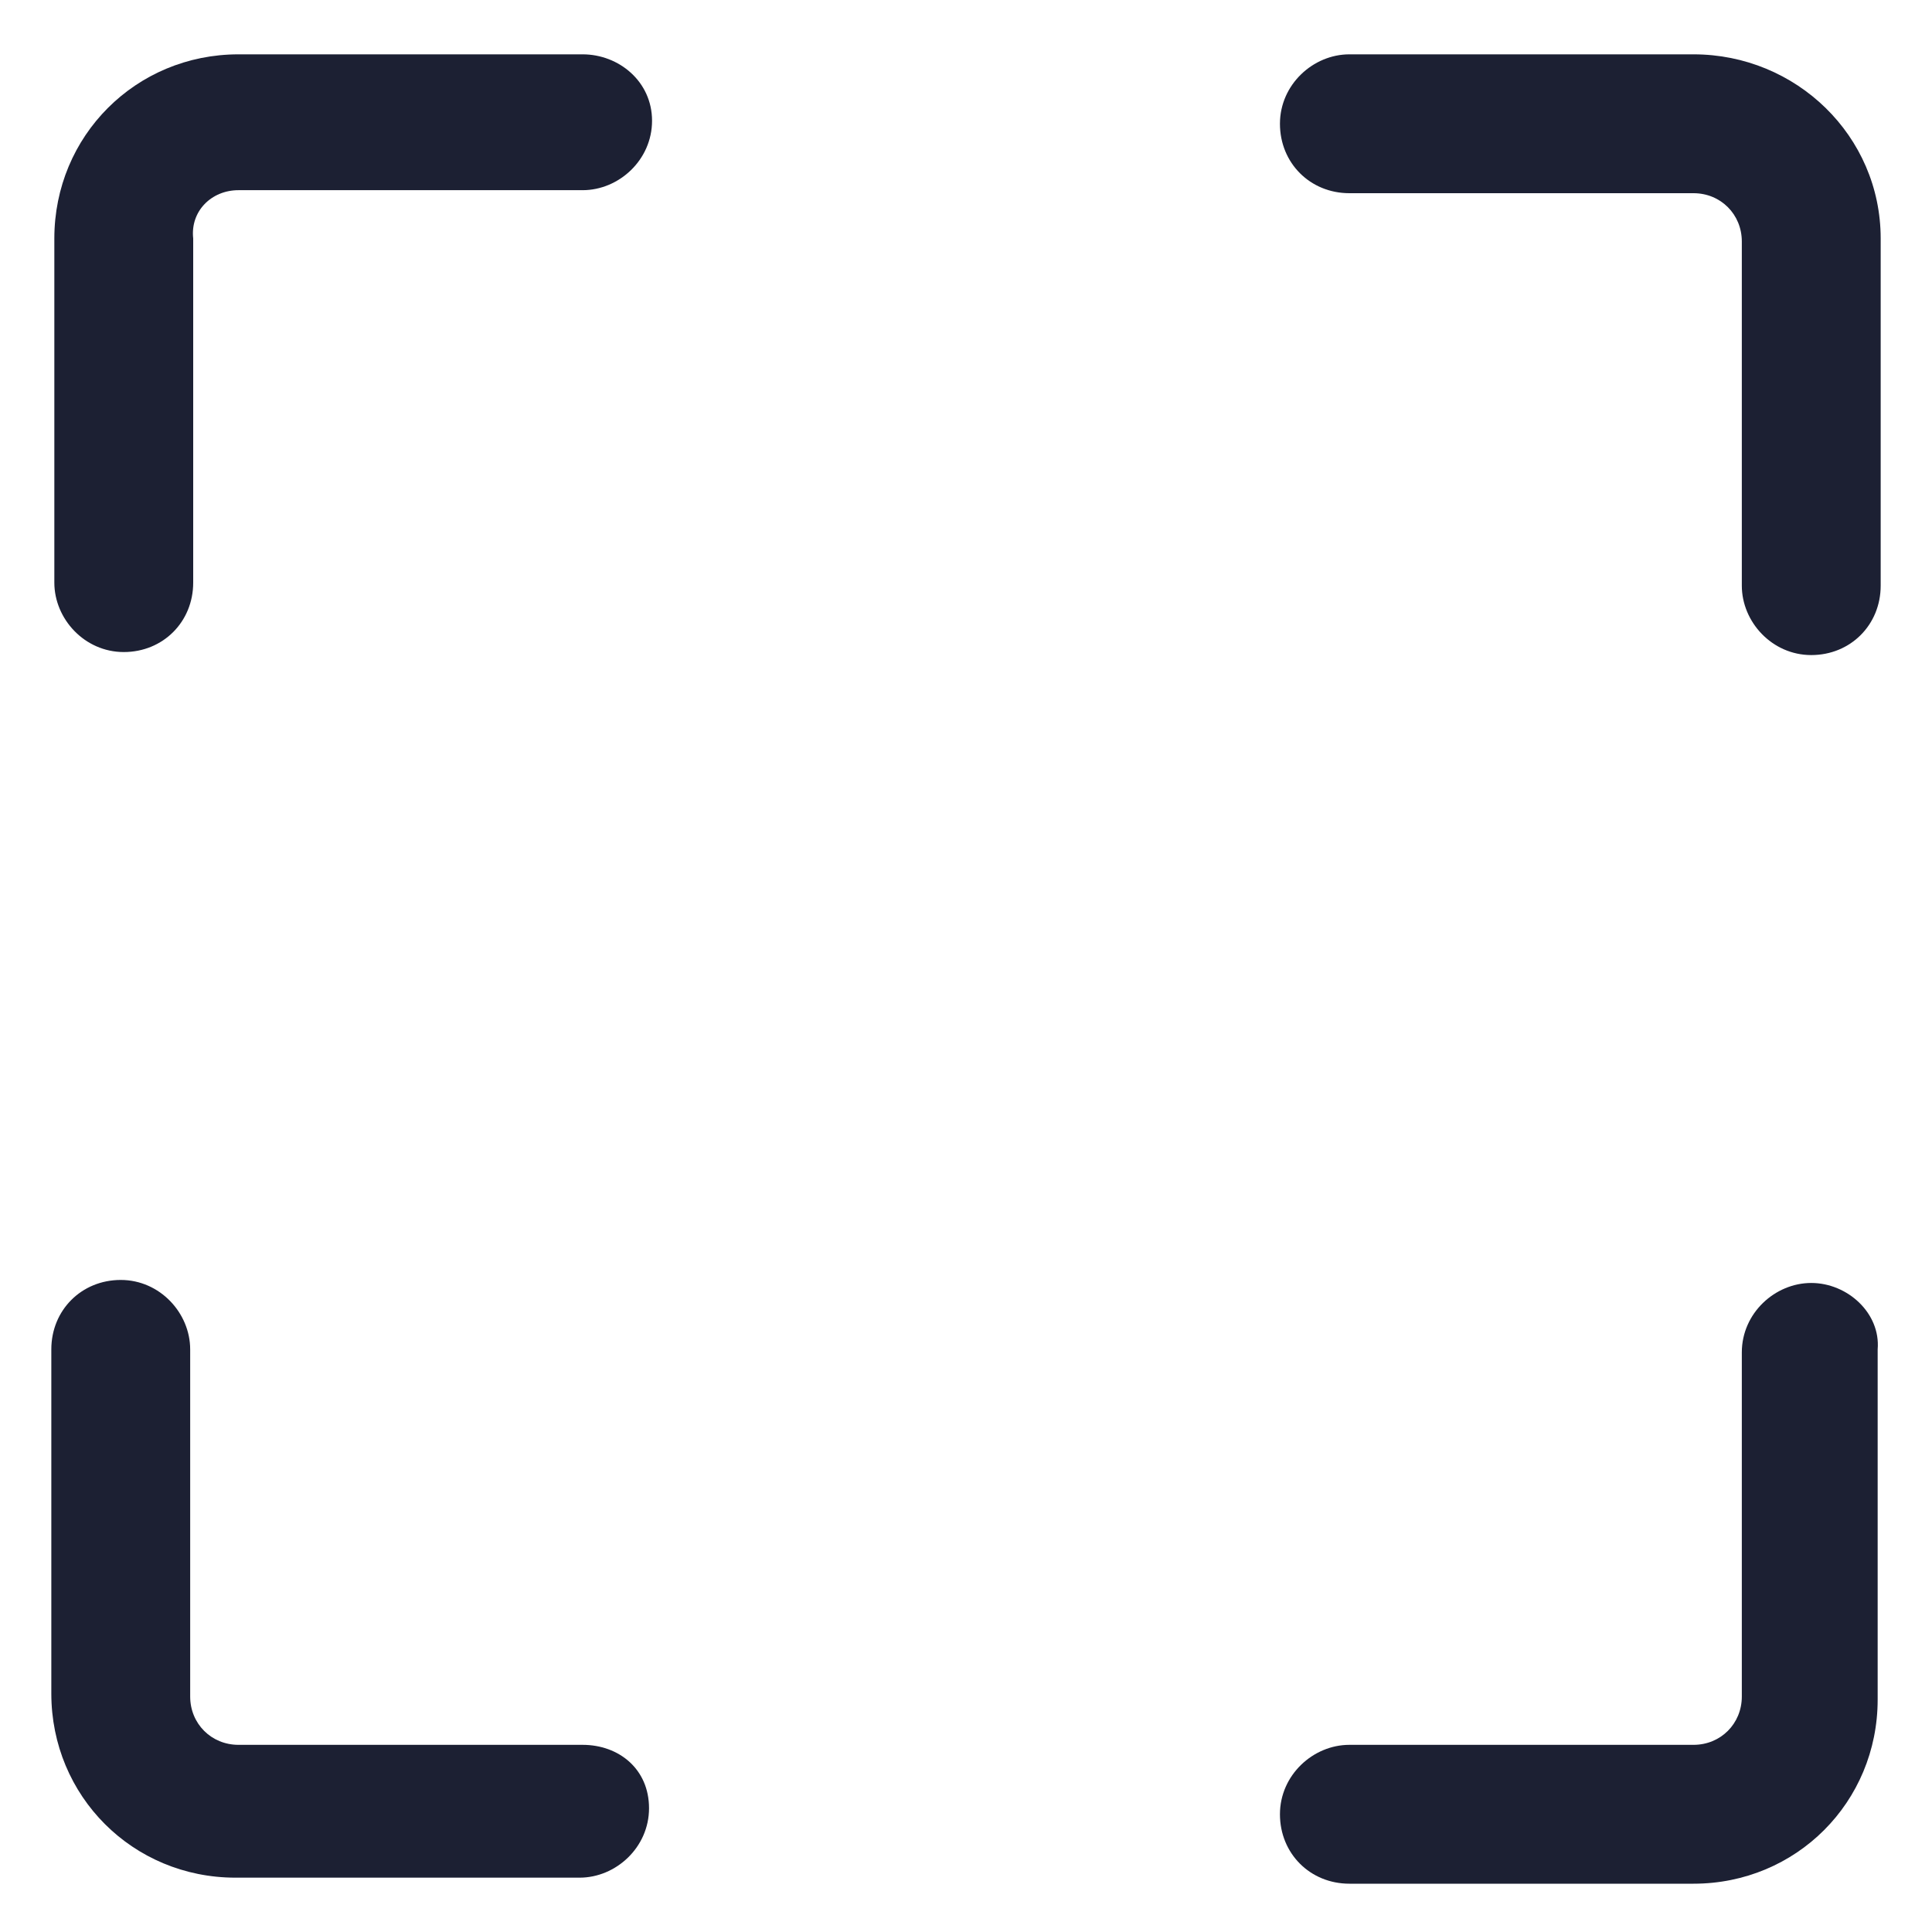 <?xml version="1.0" encoding="utf-8"?><!-- Generator: Adobe Illustrator 22.0.0, SVG Export Plug-In . SVG Version: 6.00 Build 0)  --><svg fill="#1C2033" width="52" height="52" version="1.1" id="lni_lni-frame-expand" xmlns="http://www.w3.org/2000/svg" xmlns:xlink="http://www.w3.org/1999/xlink"	 x="0px" y="0px" viewBox="0 0 64 64" style="enable-background:new 0 0 64 64;" xml:space="preserve"><g>	<path d="M19.3,1.8H7.9c-3.4,0-6.1,2.7-6.1,6.1v11.4c0,1.2,1,2.3,2.3,2.3s2.3-1,2.3-2.3V7.9C6.3,7,7,6.3,7.9,6.3h11.4		c1.2,0,2.3-1,2.3-2.3S20.5,1.8,19.3,1.8z"/>	<path d="M56.1,1.8H44.7c-1.2,0-2.3,1-2.3,2.3s1,2.3,2.3,2.3h11.4c0.9,0,1.6,0.7,1.6,1.6v11.4c0,1.2,1,2.3,2.3,2.3s2.3-1,2.3-2.3		V7.9C62.3,4.5,59.5,1.8,56.1,1.8z"/>	<path d="M60,42.5c-1.2,0-2.3,1-2.3,2.3v11.4c0,0.9-0.7,1.6-1.6,1.6H44.7c-1.2,0-2.3,1-2.3,2.3s1,2.3,2.3,2.3h11.4		c3.4,0,6.1-2.7,6.1-6.1V44.7C62.3,43.5,61.2,42.5,60,42.5z"/>	<path d="M19.3,57.8H7.9c-0.9,0-1.6-0.7-1.6-1.6V44.7c0-1.2-1-2.3-2.3-2.3s-2.3,1-2.3,2.3v11.4c0,3.4,2.7,6.1,6.1,6.1h11.4		c1.2,0,2.3-1,2.3-2.3S20.5,57.8,19.3,57.8z"/></g></svg>